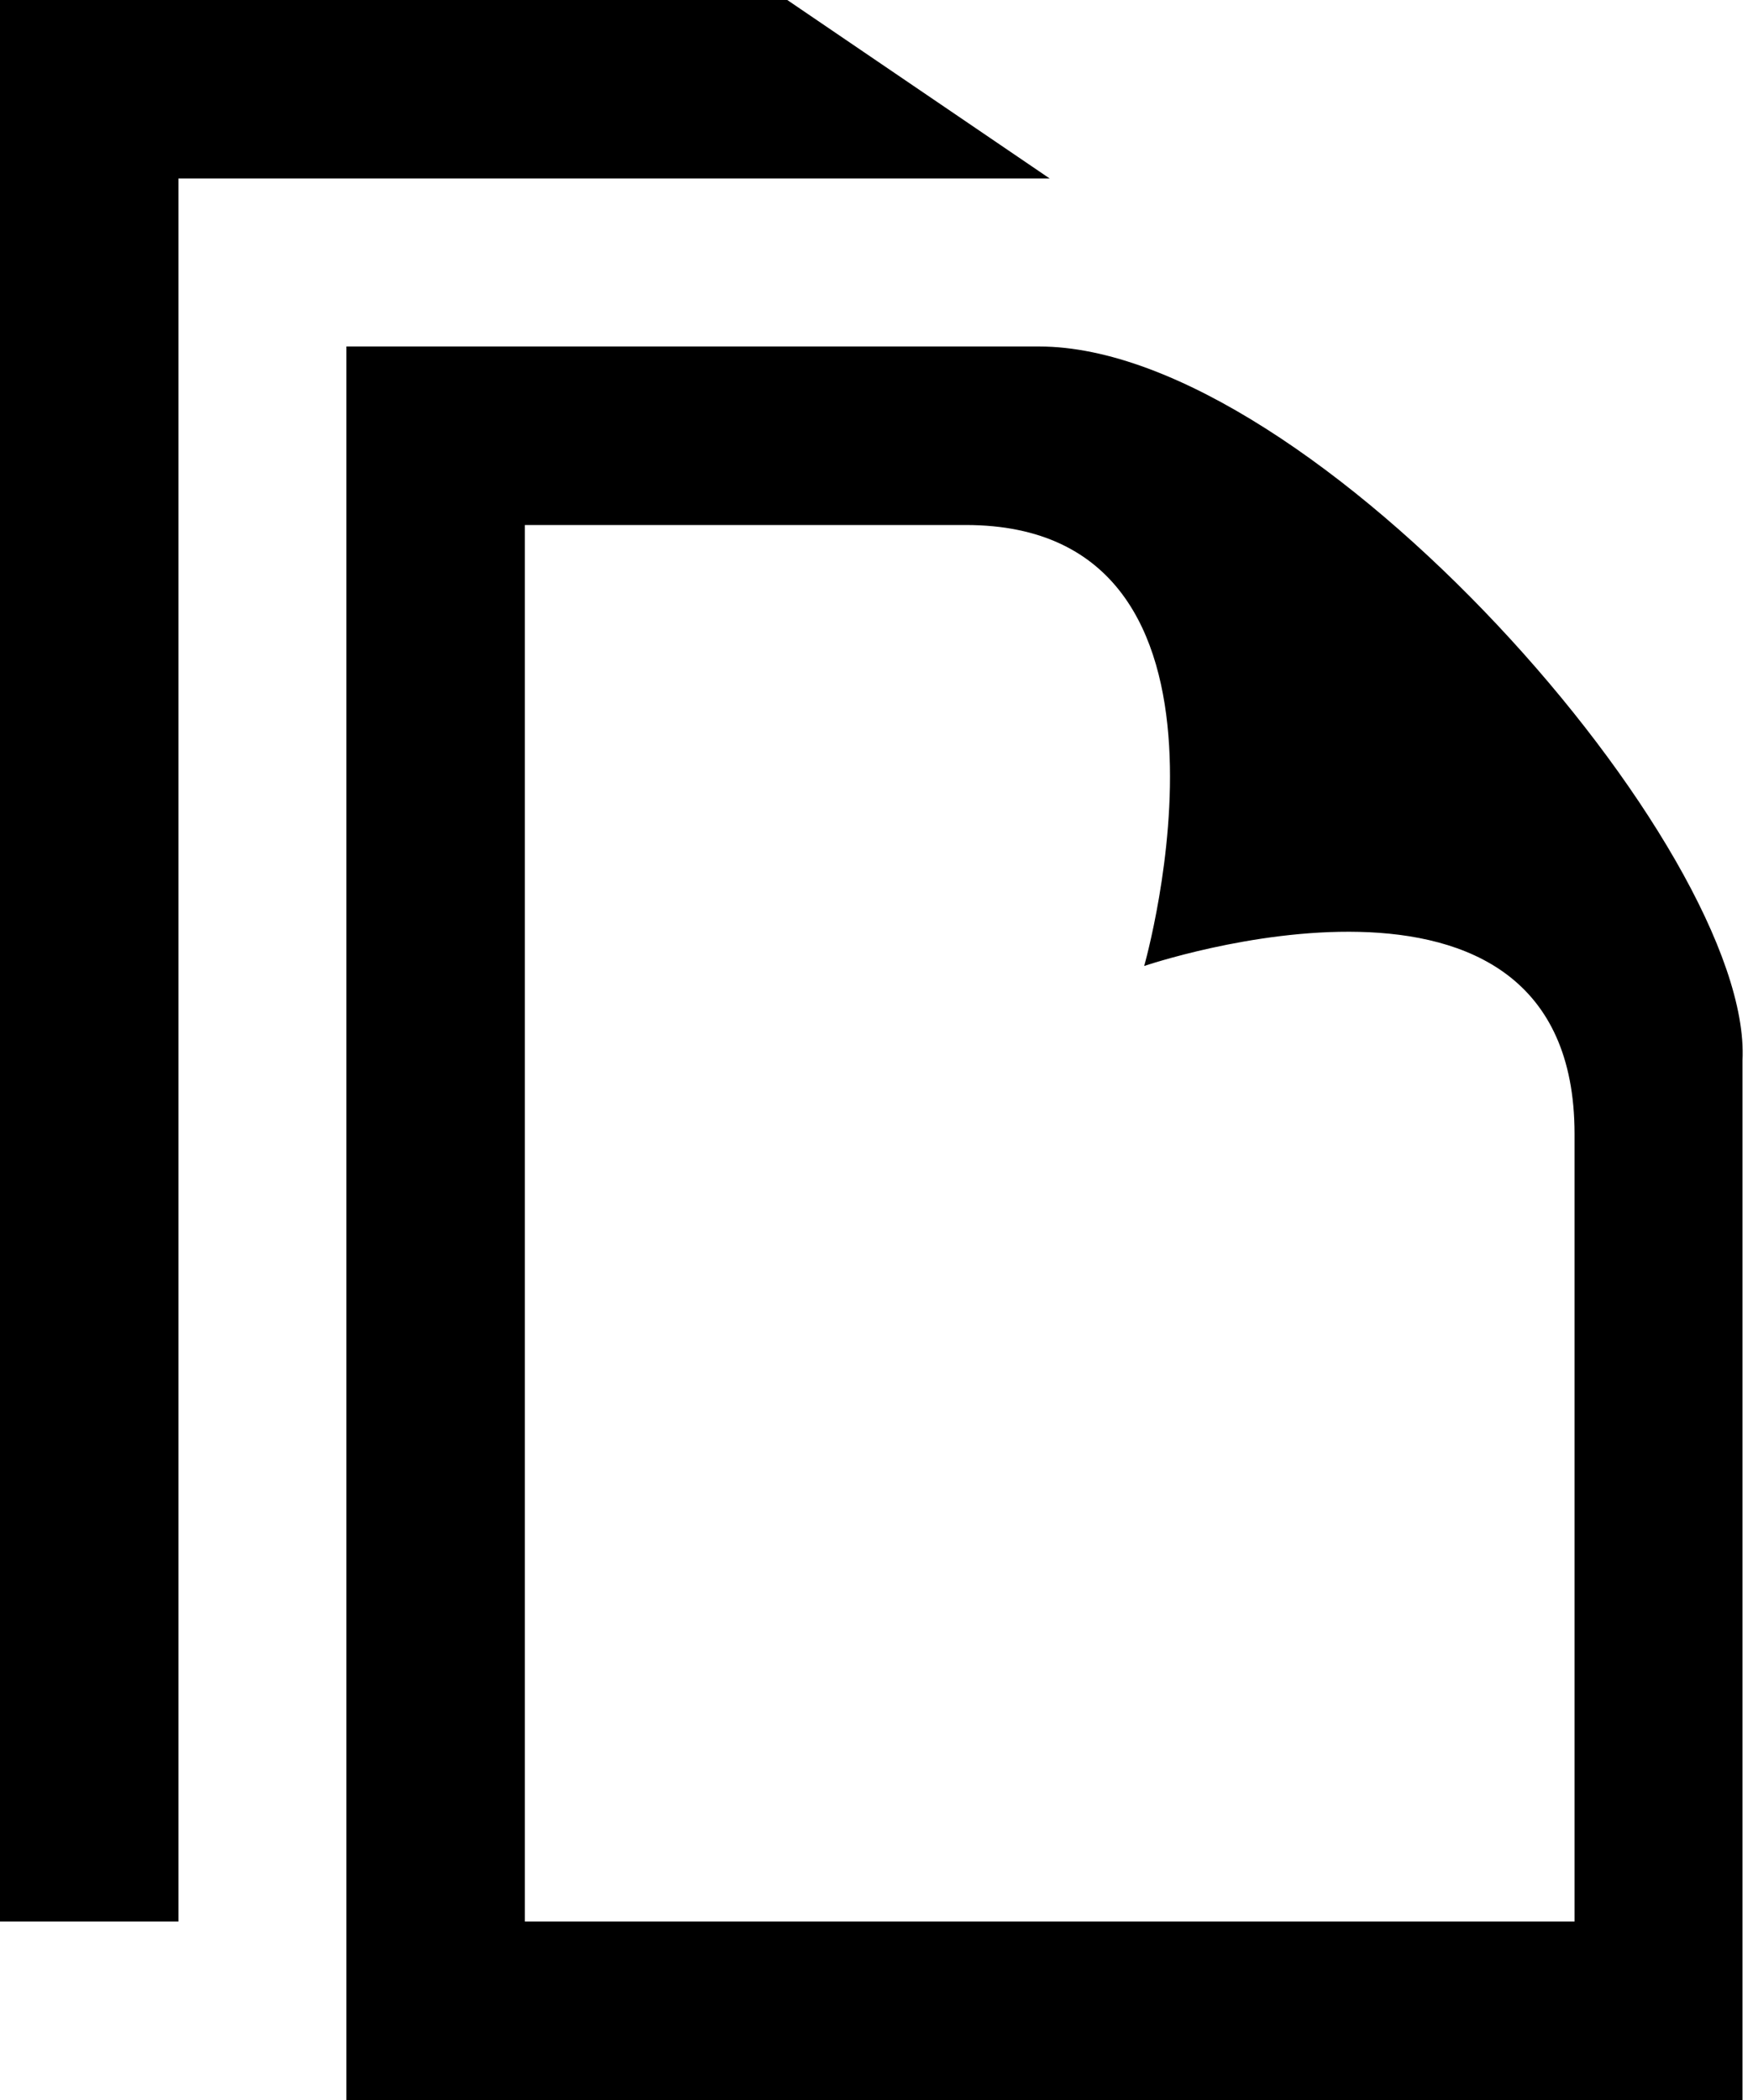 <?xml version="1.0" encoding="utf-8"?>
<!-- Generator: Adobe Illustrator 24.2.0, SVG Export Plug-In . SVG Version: 6.00 Build 0)  -->
<svg version="1.1" id="Layer_1" xmlns="http://www.w3.org/2000/svg" xmlns:xlink="http://www.w3.org/1999/xlink" x="0px" y="0px"
	 viewBox="0 0 16.7 20" style="enable-background:new 0 0 16.7 20;" xml:space="preserve">
<path d="M9.2,5c2.9,0,1.7,4.2,1.7,4.2S15,7.8,15,10.8v7.5H5V5H9.2z M9.9,3.3H3.3V20h13.3v-9.9C16.7,8.1,12.5,3.3,9.9,3.3z M10,1.7
	L7.5,0H0v18.3h1.7V1.7H10z"/>
</svg>
